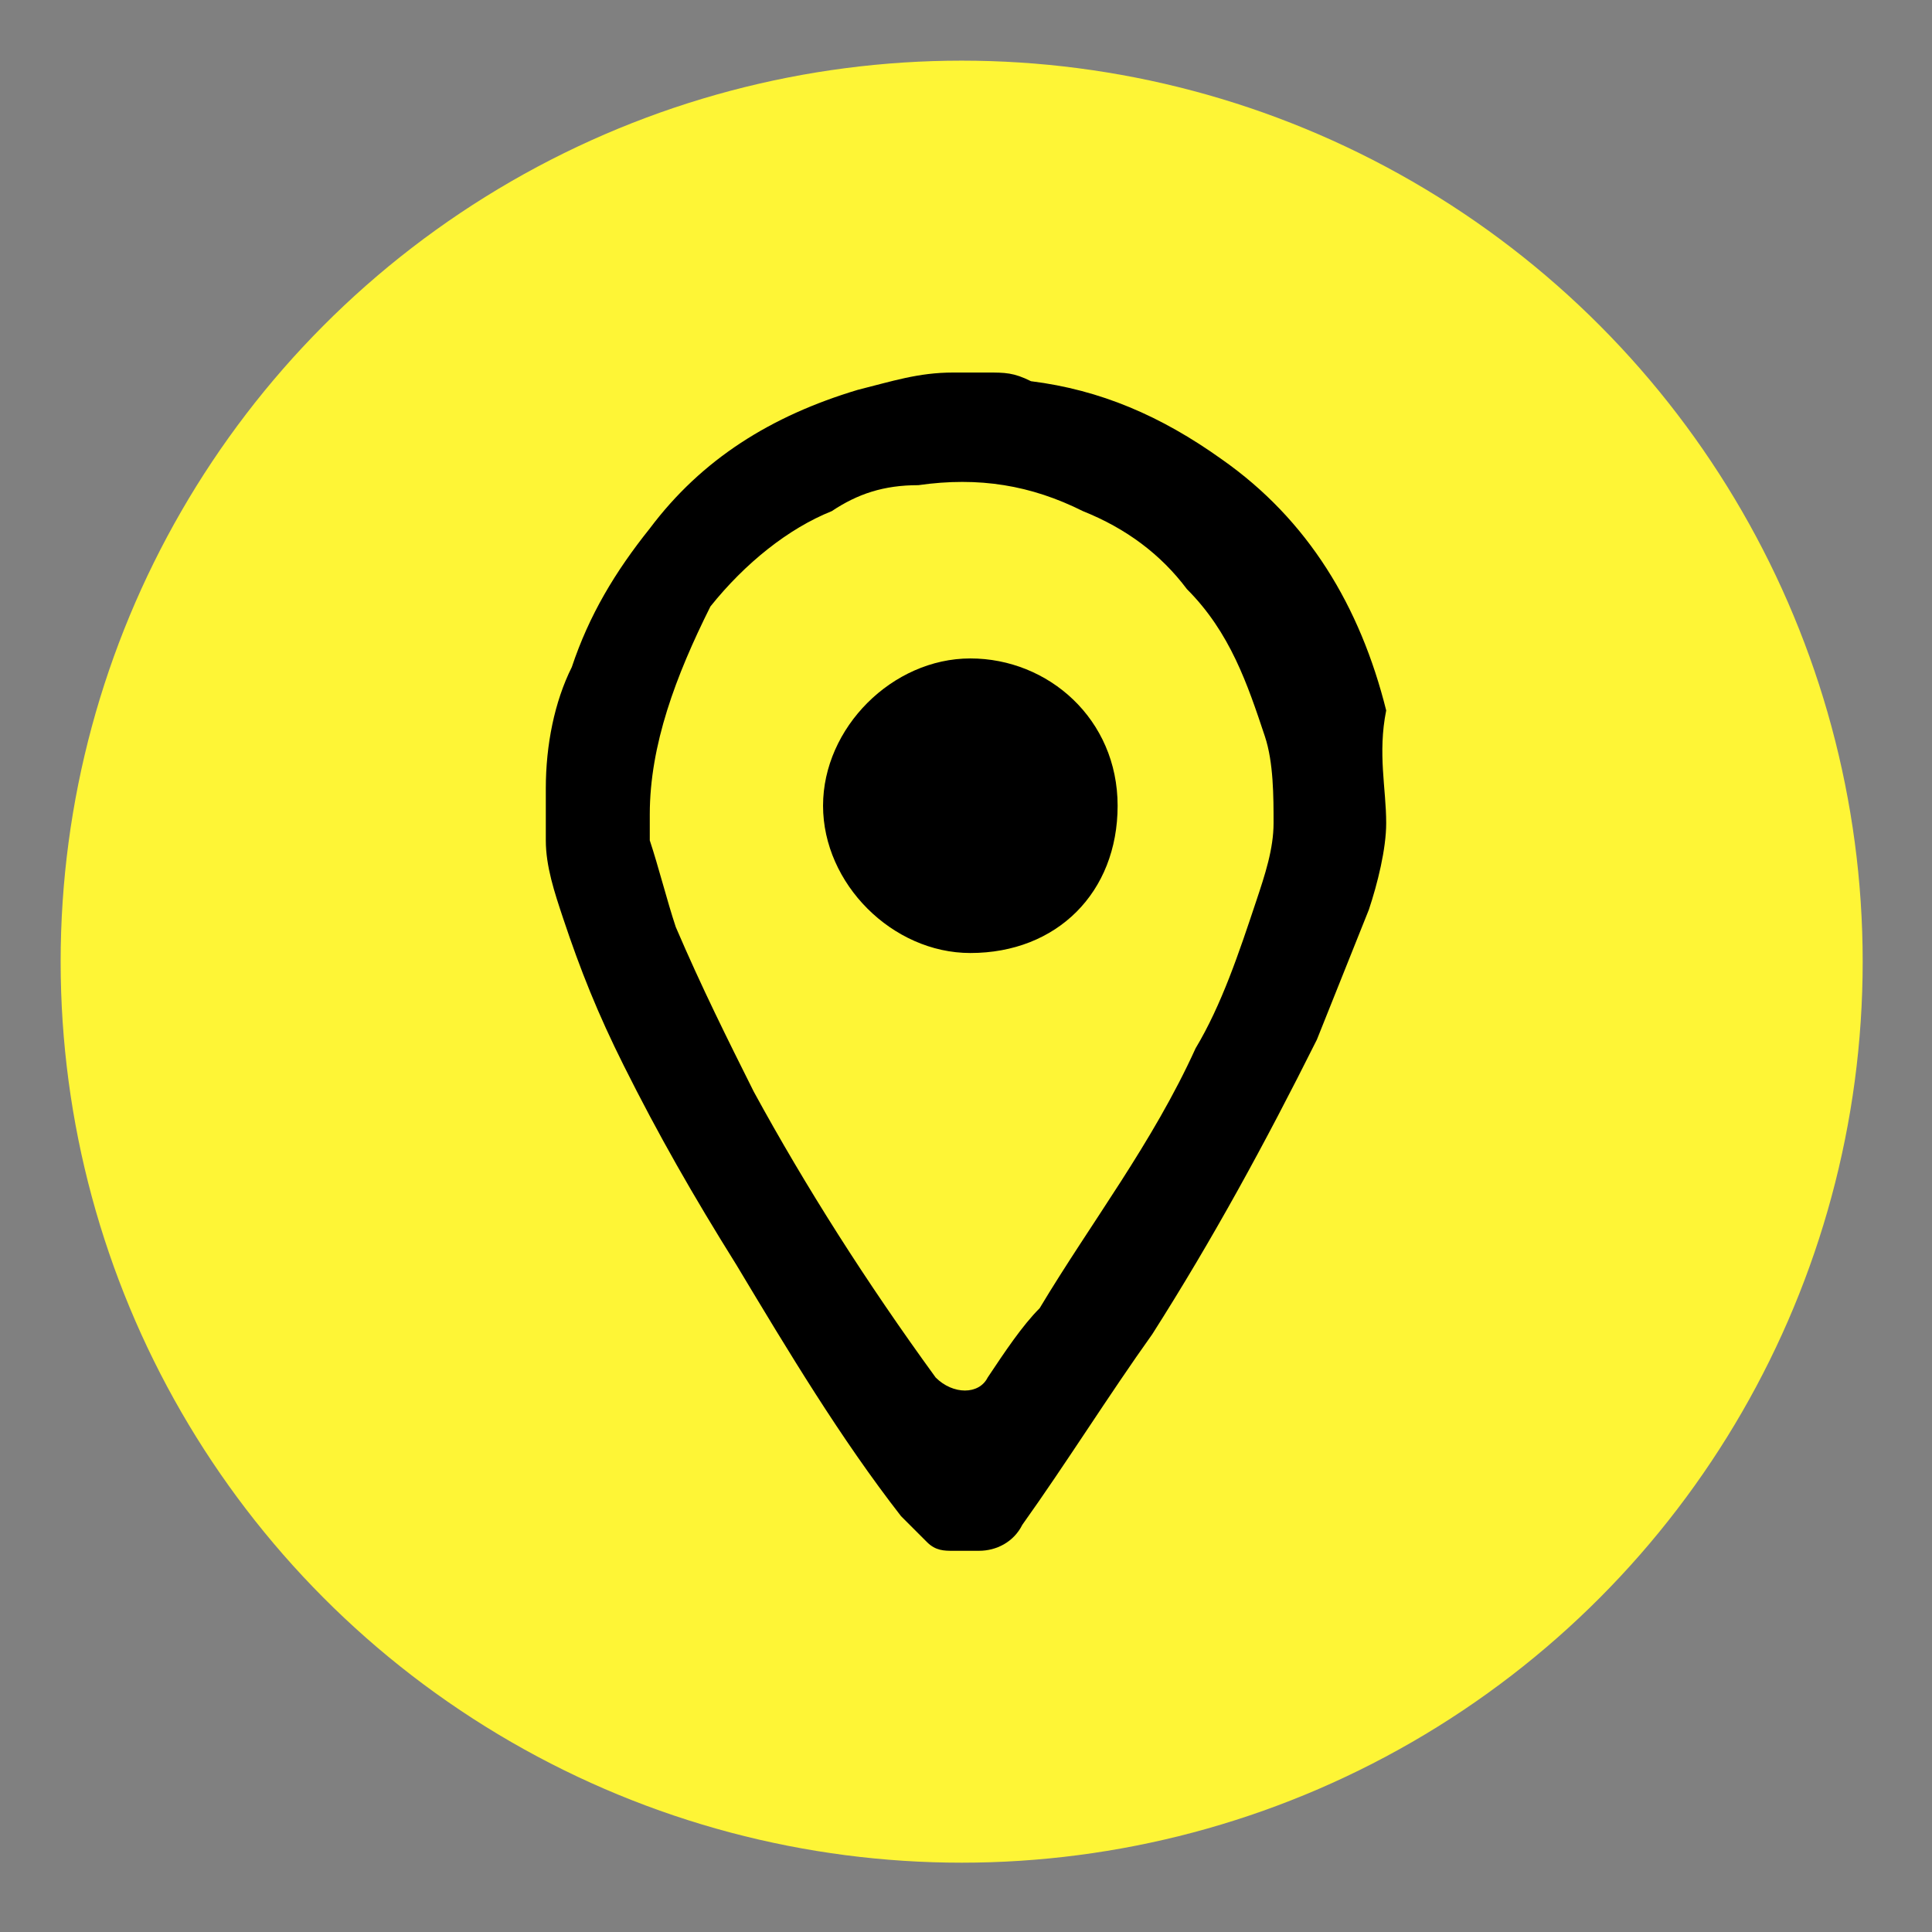 <?xml version="1.0" encoding="UTF-8" standalone="no"?><svg xmlns="http://www.w3.org/2000/svg" fill="#000000" height="22.3" viewBox="0 0 22.3 22.3" width="22.3"><rect x="0" y="0" width="22.3" height="22.3" fill="#808080" stroke="none"/><circle cx="11.1" cy="11.1" fill="#fef536" r="10.4"/><g><g fill="#000000"><path d="M11,17.9c-0.1,0-0.2,0-0.3-0.1c-0.1-0.1-0.2-0.2-0.3-0.3c-0.7-0.9-1.3-1.9-1.9-2.9c-0.5-0.8-0.9-1.5-1.3-2.3 c-0.3-0.6-0.5-1.1-0.7-1.7C6.4,10.3,6.3,10,6.3,9.7c0-0.2,0-0.4,0-0.6c0-0.5,0.1-1,0.3-1.4c0.2-0.6,0.5-1.1,0.9-1.6 c0.6-0.8,1.4-1.3,2.4-1.6c0.4-0.1,0.7-0.2,1.1-0.2c0,0,0,0,0,0c0.1,0,0.3,0,0.4,0c0.2,0,0.3,0,0.5,0.1c0.8,0.1,1.5,0.4,2.2,0.9 c1,0.7,1.6,1.7,1.9,2.9C15.9,8.7,16,9.1,16,9.5c0,0.3-0.1,0.7-0.2,1c-0.2,0.5-0.4,1-0.6,1.5c-0.6,1.2-1.2,2.3-1.9,3.4 c-0.5,0.7-1,1.5-1.5,2.2c-0.1,0.2-0.3,0.3-0.5,0.3c0,0,0,0,0,0C11.2,17.9,11.1,17.9,11,17.9z M7.5,9.4c0,0.1,0,0.2,0,0.3 c0.1,0.3,0.2,0.7,0.3,1c0.3,0.7,0.6,1.3,0.9,1.9c0.6,1.1,1.3,2.2,2.1,3.3c0.2,0.2,0.5,0.2,0.6,0c0.2-0.3,0.4-0.6,0.6-0.8 c0.6-1,1.3-1.9,1.8-3c0.3-0.5,0.5-1.1,0.7-1.7c0.1-0.3,0.2-0.6,0.2-0.9c0-0.3,0-0.7-0.1-1c-0.2-0.6-0.4-1.2-0.9-1.7 c-0.3-0.4-0.7-0.7-1.2-0.9c-0.6-0.3-1.2-0.4-1.9-0.3c-0.4,0-0.7,0.1-1,0.3c-0.5,0.2-1,0.6-1.4,1.1C7.8,7.8,7.5,8.6,7.5,9.4z"/><path d="M11.2,11c-0.9,0-1.7-0.8-1.7-1.7c0-0.9,0.8-1.7,1.7-1.7c0.9,0,1.7,0.7,1.7,1.7C12.9,10.3,12.2,11,11.2,11z"/></g></g></svg>